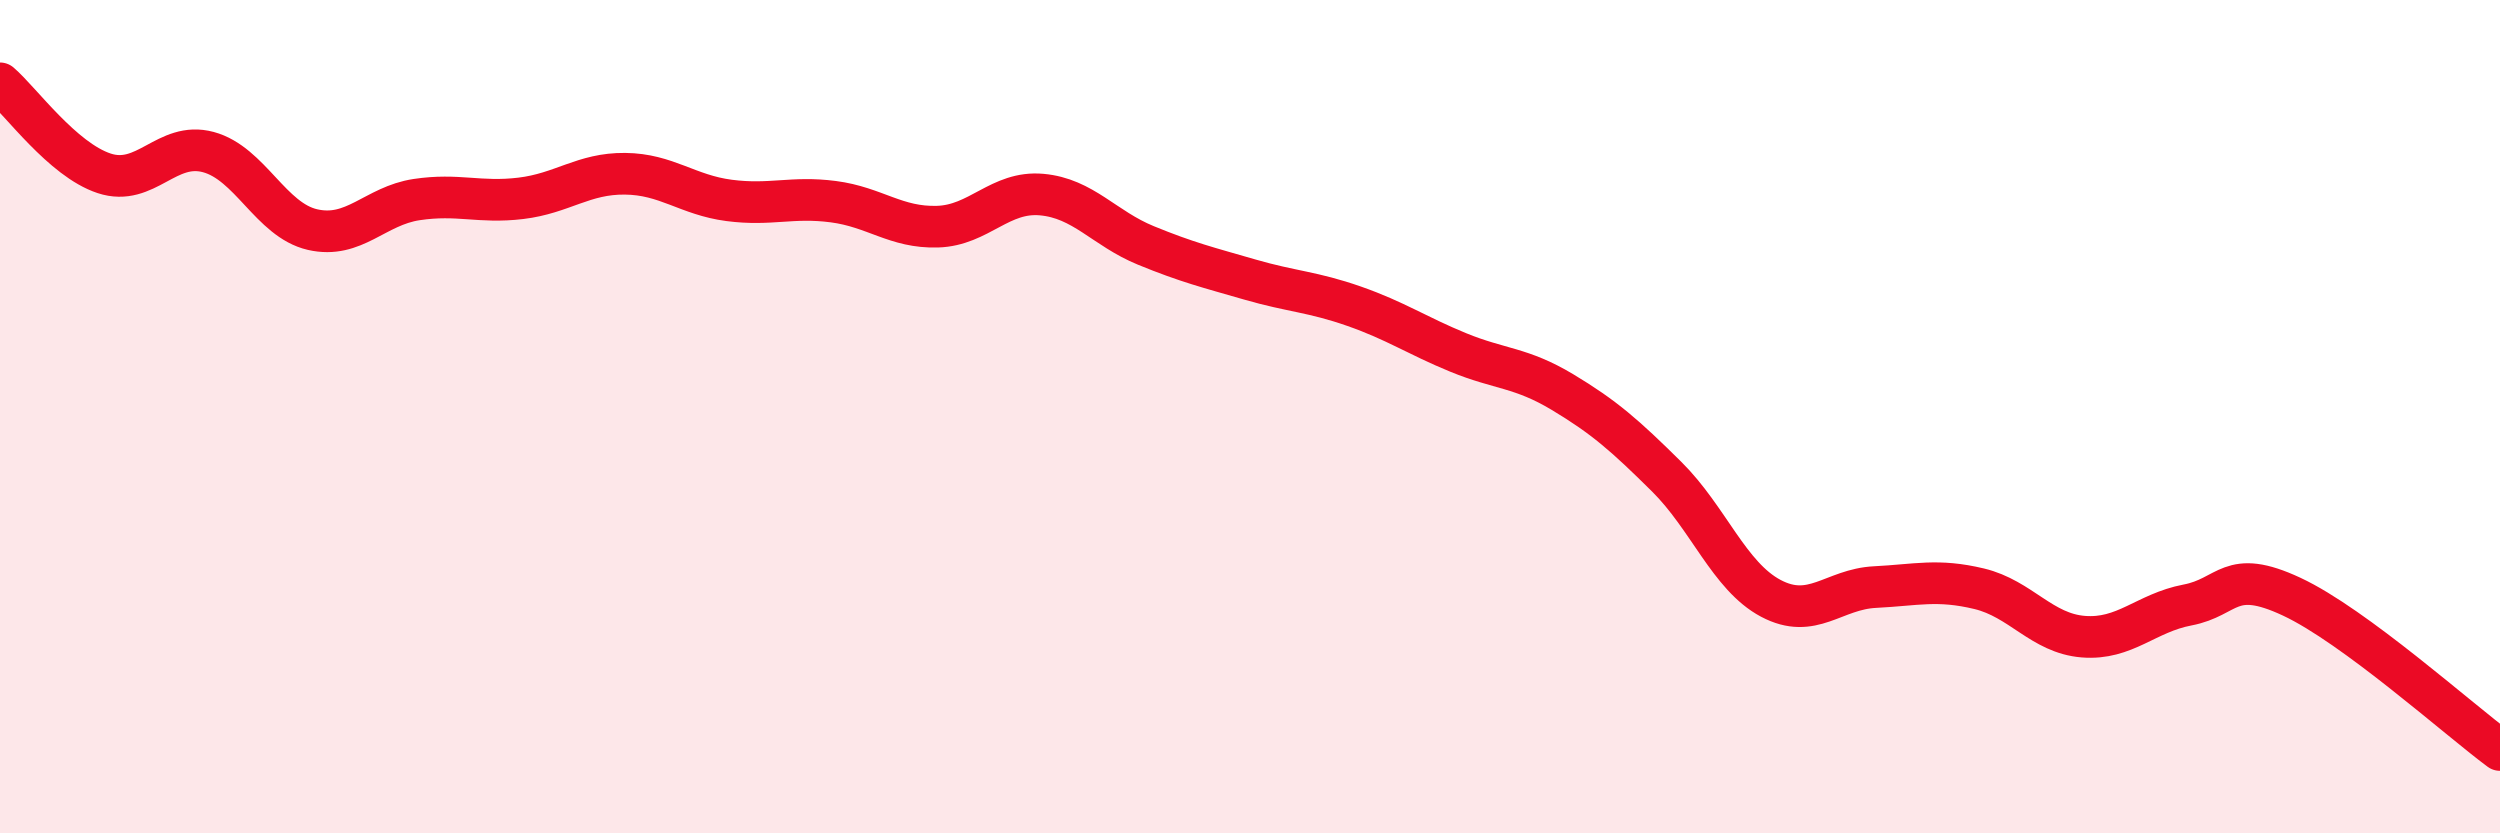 
    <svg width="60" height="20" viewBox="0 0 60 20" xmlns="http://www.w3.org/2000/svg">
      <path
        d="M 0,2 C 0.5,2.43 1.5,3.83 2.5,4.16 C 3.5,4.49 4,3.38 5,3.65 C 6,3.92 6.5,5.28 7.5,5.51 C 8.5,5.74 9,4.94 10,4.79 C 11,4.64 11.5,4.88 12.5,4.76 C 13.5,4.64 14,4.16 15,4.17 C 16,4.18 16.5,4.68 17.5,4.81 C 18.5,4.94 19,4.71 20,4.84 C 21,4.97 21.5,5.47 22.5,5.44 C 23.5,5.41 24,4.58 25,4.67 C 26,4.76 26.5,5.48 27.5,5.89 C 28.5,6.3 29,6.42 30,6.71 C 31,7 31.5,7 32.5,7.35 C 33.5,7.7 34,8.05 35,8.46 C 36,8.87 36.5,8.81 37.5,9.41 C 38.5,10.01 39,10.45 40,11.44 C 41,12.43 41.5,13.83 42.5,14.36 C 43.5,14.89 44,14.14 45,14.09 C 46,14.04 46.5,13.89 47.5,14.13 C 48.5,14.37 49,15.2 50,15.28 C 51,15.36 51.5,14.71 52.5,14.52 C 53.5,14.33 53.5,13.62 55,14.32 C 56.5,15.02 59,17.26 60,18L60 20L0 20Z"
        fill="#EB0A25"
        opacity="0.1"
        stroke-linecap="round"
        stroke-linejoin="round"
      />
      <path
        d="M 0,2 C 0.5,2.43 1.5,3.83 2.5,4.16 C 3.5,4.49 4,3.38 5,3.65 C 6,3.92 6.5,5.28 7.5,5.51 C 8.5,5.74 9,4.94 10,4.79 C 11,4.64 11.5,4.88 12.5,4.76 C 13.5,4.64 14,4.16 15,4.17 C 16,4.18 16.5,4.68 17.5,4.81 C 18.5,4.94 19,4.71 20,4.84 C 21,4.97 21.5,5.47 22.5,5.44 C 23.5,5.41 24,4.58 25,4.67 C 26,4.76 26.5,5.48 27.5,5.89 C 28.5,6.3 29,6.42 30,6.71 C 31,7 31.5,7 32.5,7.35 C 33.5,7.7 34,8.05 35,8.46 C 36,8.87 36.5,8.81 37.5,9.41 C 38.5,10.01 39,10.45 40,11.44 C 41,12.43 41.5,13.83 42.5,14.36 C 43.5,14.89 44,14.14 45,14.09 C 46,14.04 46.5,13.89 47.5,14.13 C 48.5,14.37 49,15.2 50,15.28 C 51,15.36 51.5,14.71 52.5,14.52 C 53.5,14.33 53.5,13.62 55,14.32 C 56.5,15.02 59,17.26 60,18"
        stroke="#EB0A25"
        stroke-width="1"
        fill="none"
        stroke-linecap="round"
        stroke-linejoin="round"
      />
    </svg>
  